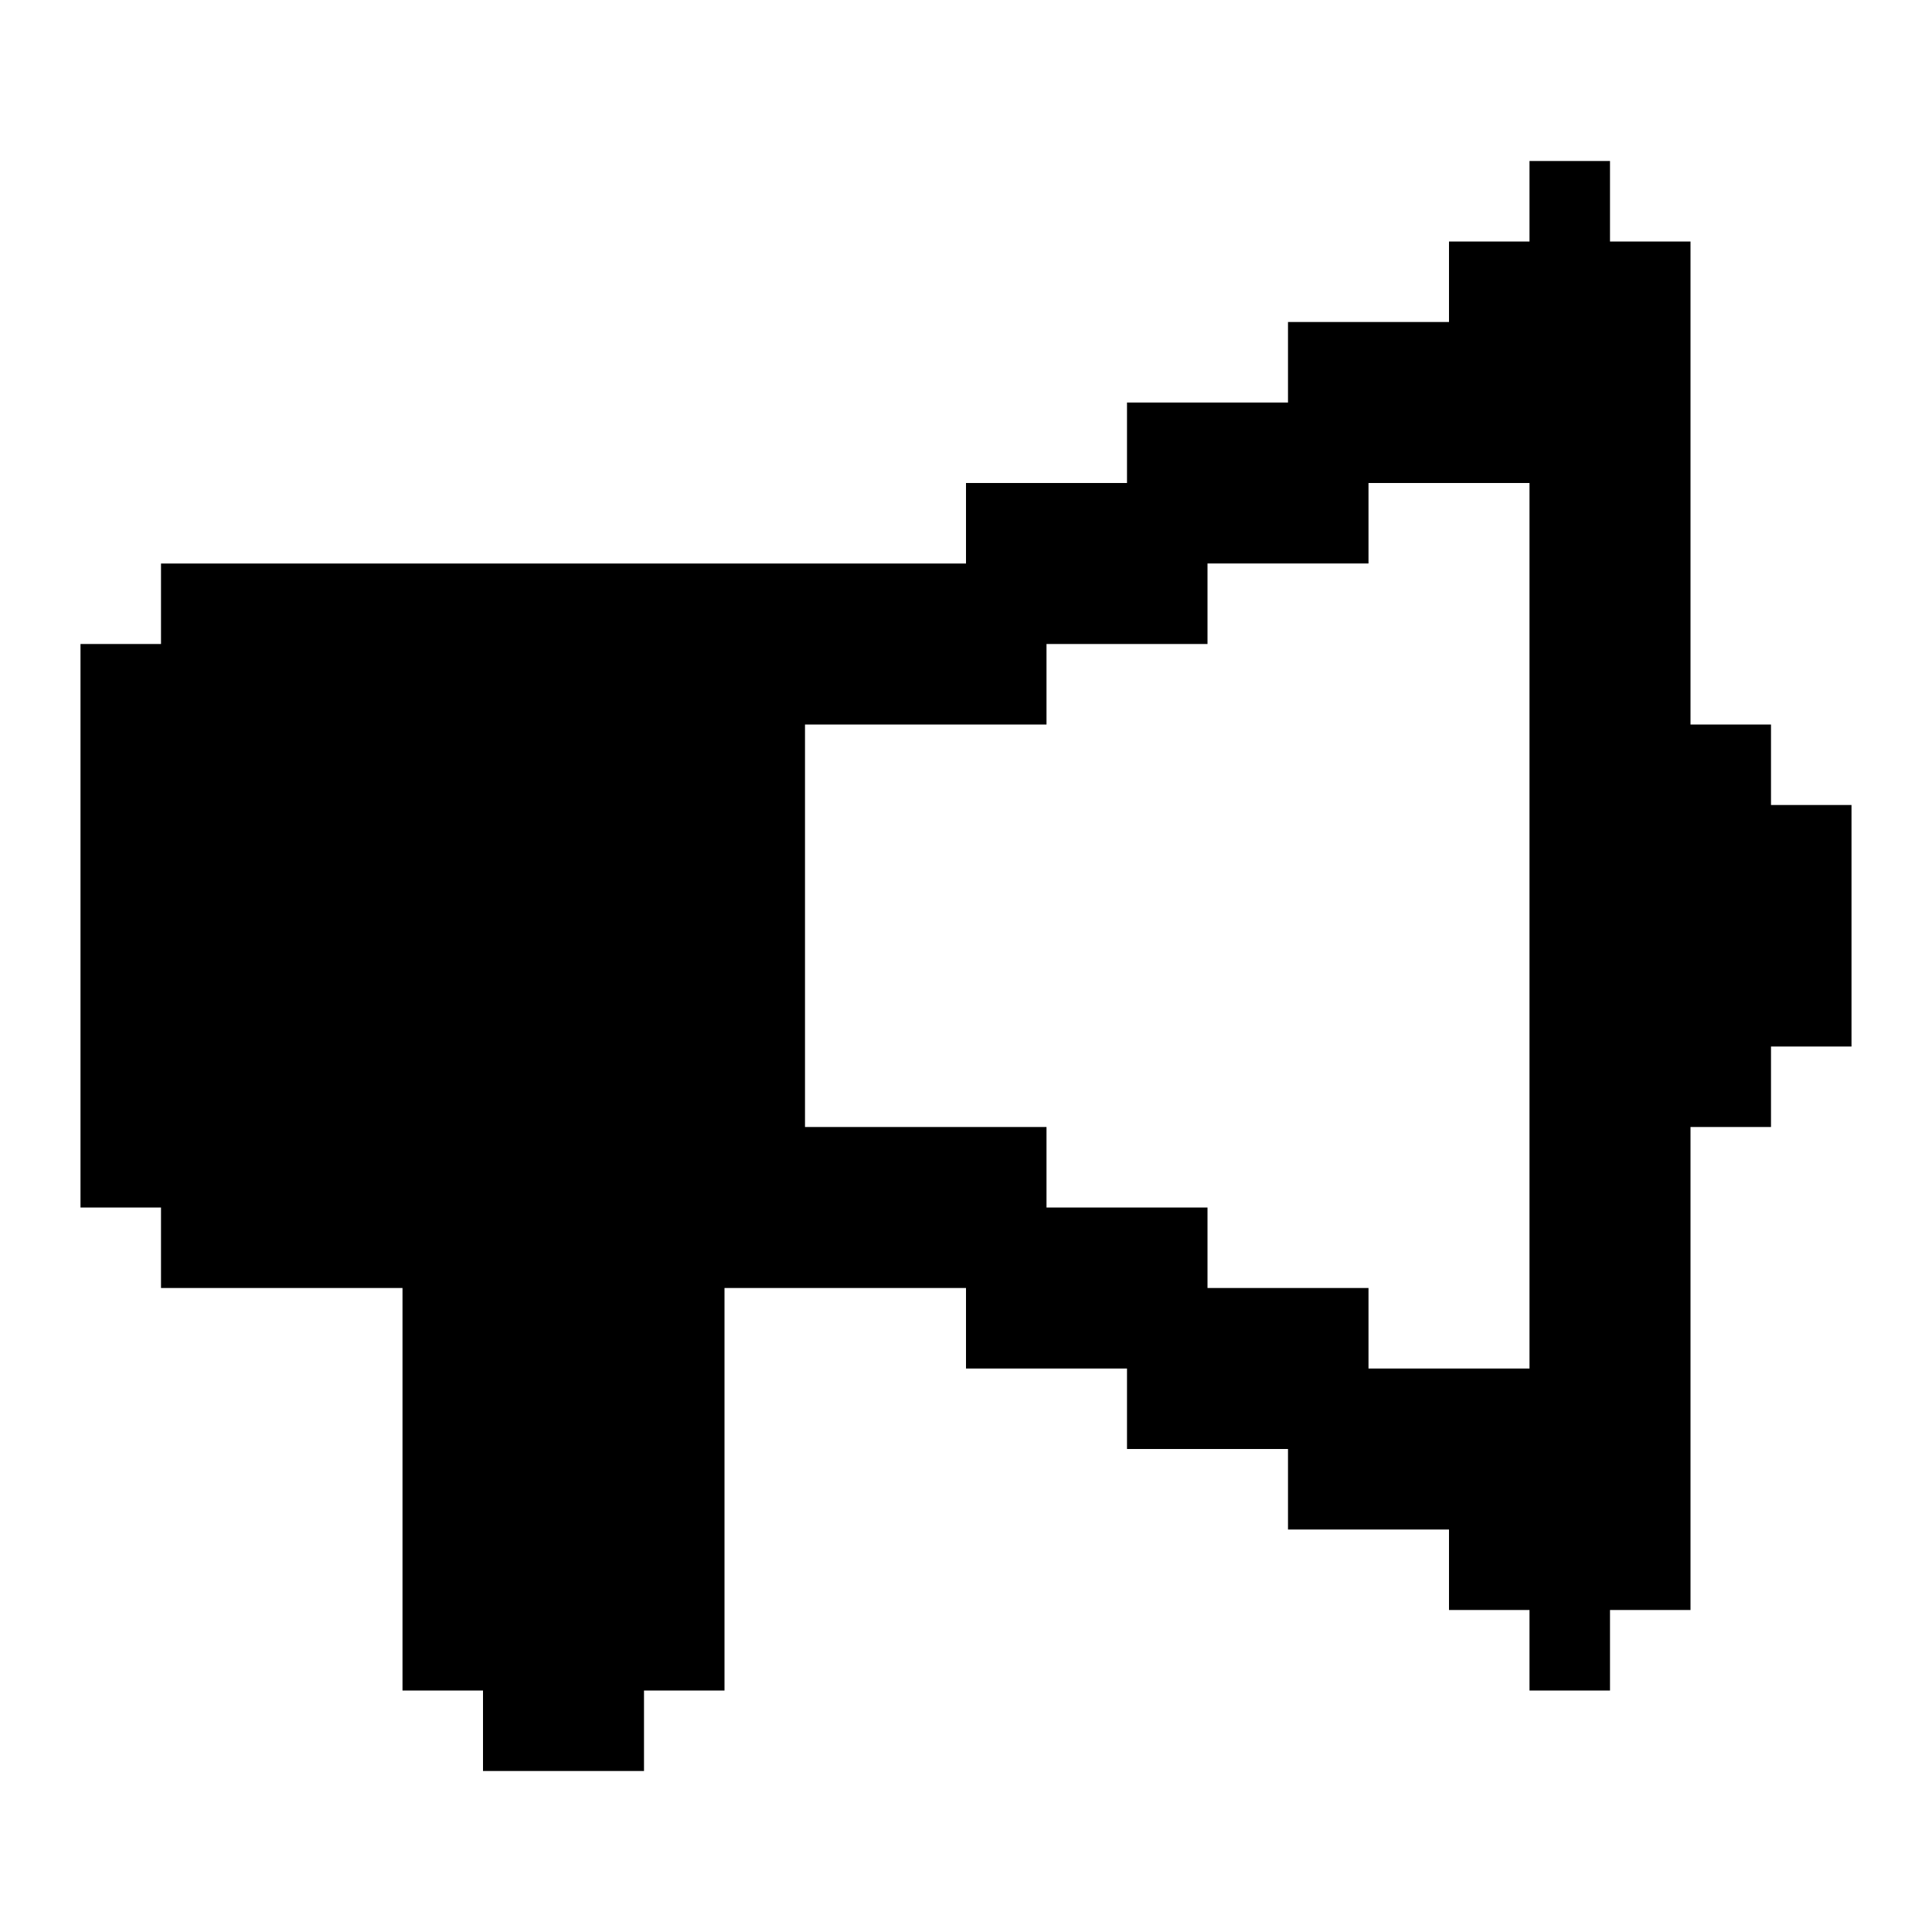 <?xml version="1.0" encoding="UTF-8"?><svg id="Bullhorn" xmlns="http://www.w3.org/2000/svg" viewBox="0 0 24 24"><path d="m22,10v-1h-1V3h-1v-1h-1v1h-1v1h-2v1h-2v1h-2v1H2v1h-1v7h1v1h3v5h1v1h2v-1h1v-5h3v1h2v1h2v1h2v1h1v1h1v-1h1v-6h1v-1h1v-3h-1Zm-3,7h-2v-1h-2v-1h-2v-1h-3v-5h3v-1h2v-1h2v-1h2v11Z"/></svg>
